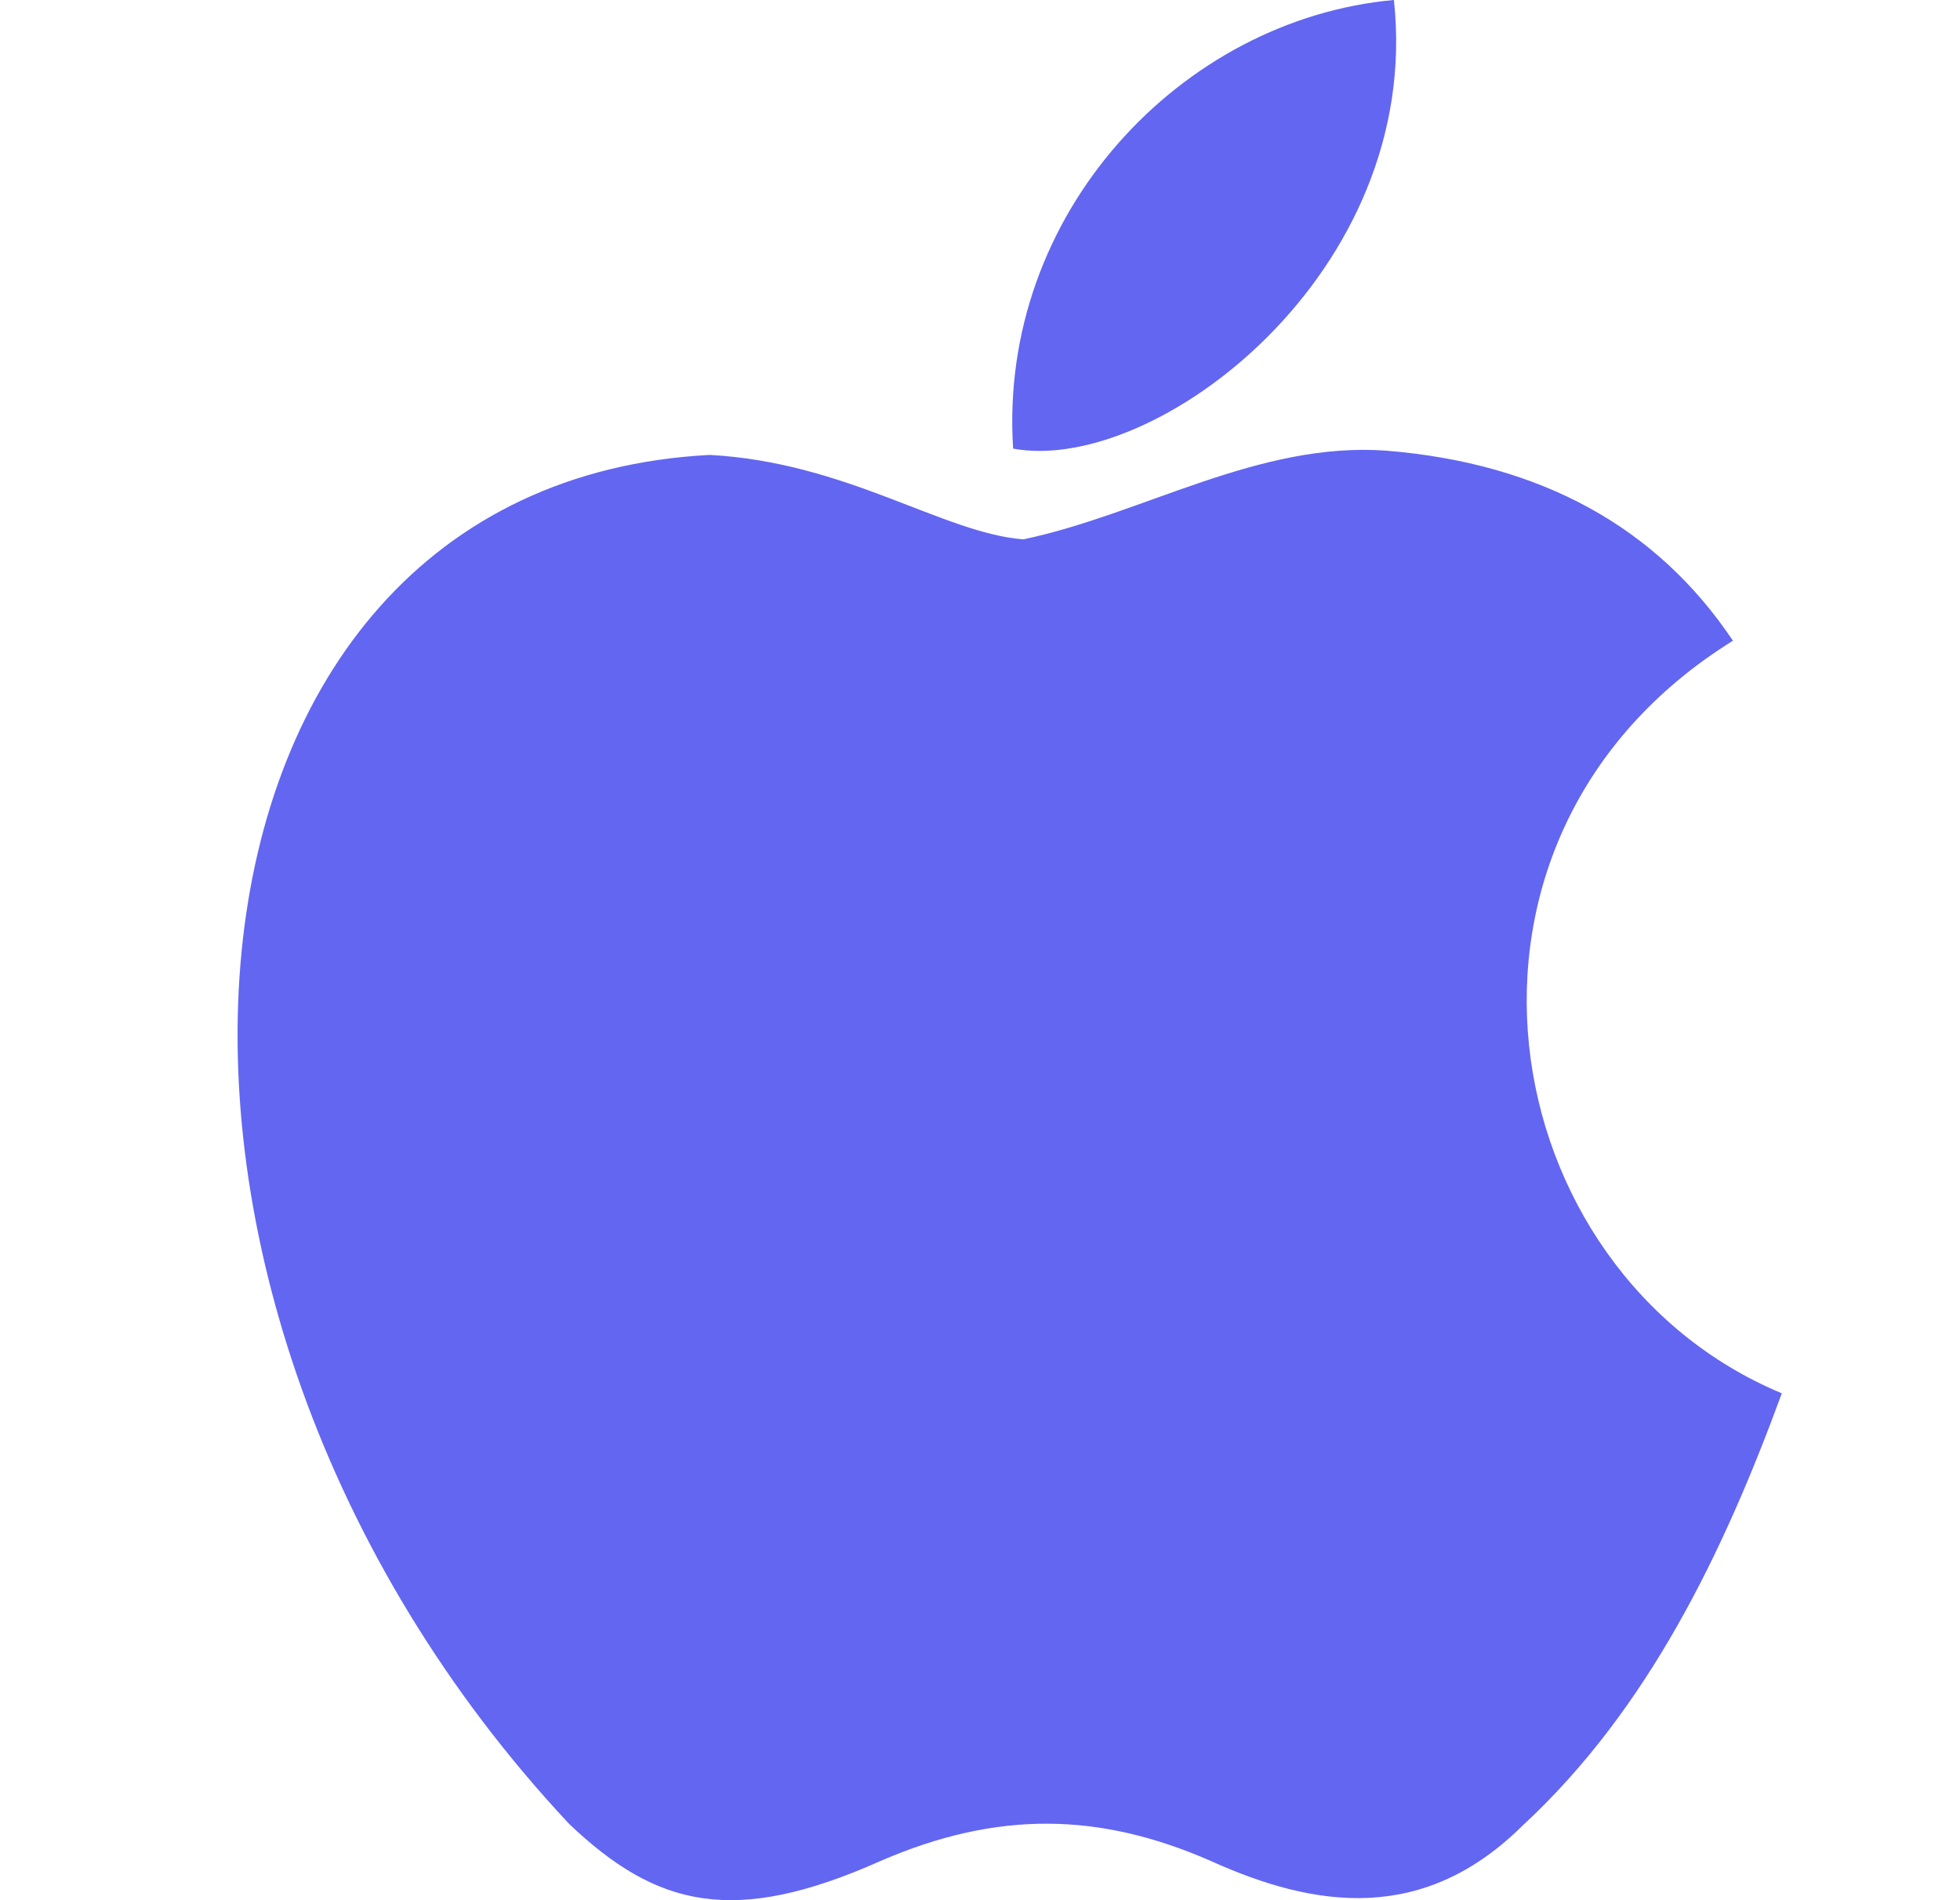 <svg width="33" height="32" viewBox="0 0 33 32" fill="none" xmlns="http://www.w3.org/2000/svg">
    <path d="M25.663 30.716C23.983 32.405 22.149 32.138 20.383 31.338C18.515 30.521 16.8 30.485 14.829 31.338C12.361 32.44 11.058 32.12 9.583 30.716C1.218 21.775 2.452 8.159 11.949 7.661C14.263 7.786 15.875 8.977 17.229 9.083C19.252 8.657 21.189 7.43 23.349 7.59C25.937 7.803 27.892 8.87 29.177 10.79C23.829 14.114 25.097 21.42 30 23.464C29.023 26.13 27.754 28.779 25.646 30.734L25.663 30.716ZM17.058 7.555C16.8 3.591 19.903 0.32 23.469 0C23.966 4.586 19.457 7.999 17.058 7.555Z" fill="#6366F1"/>
</svg>
